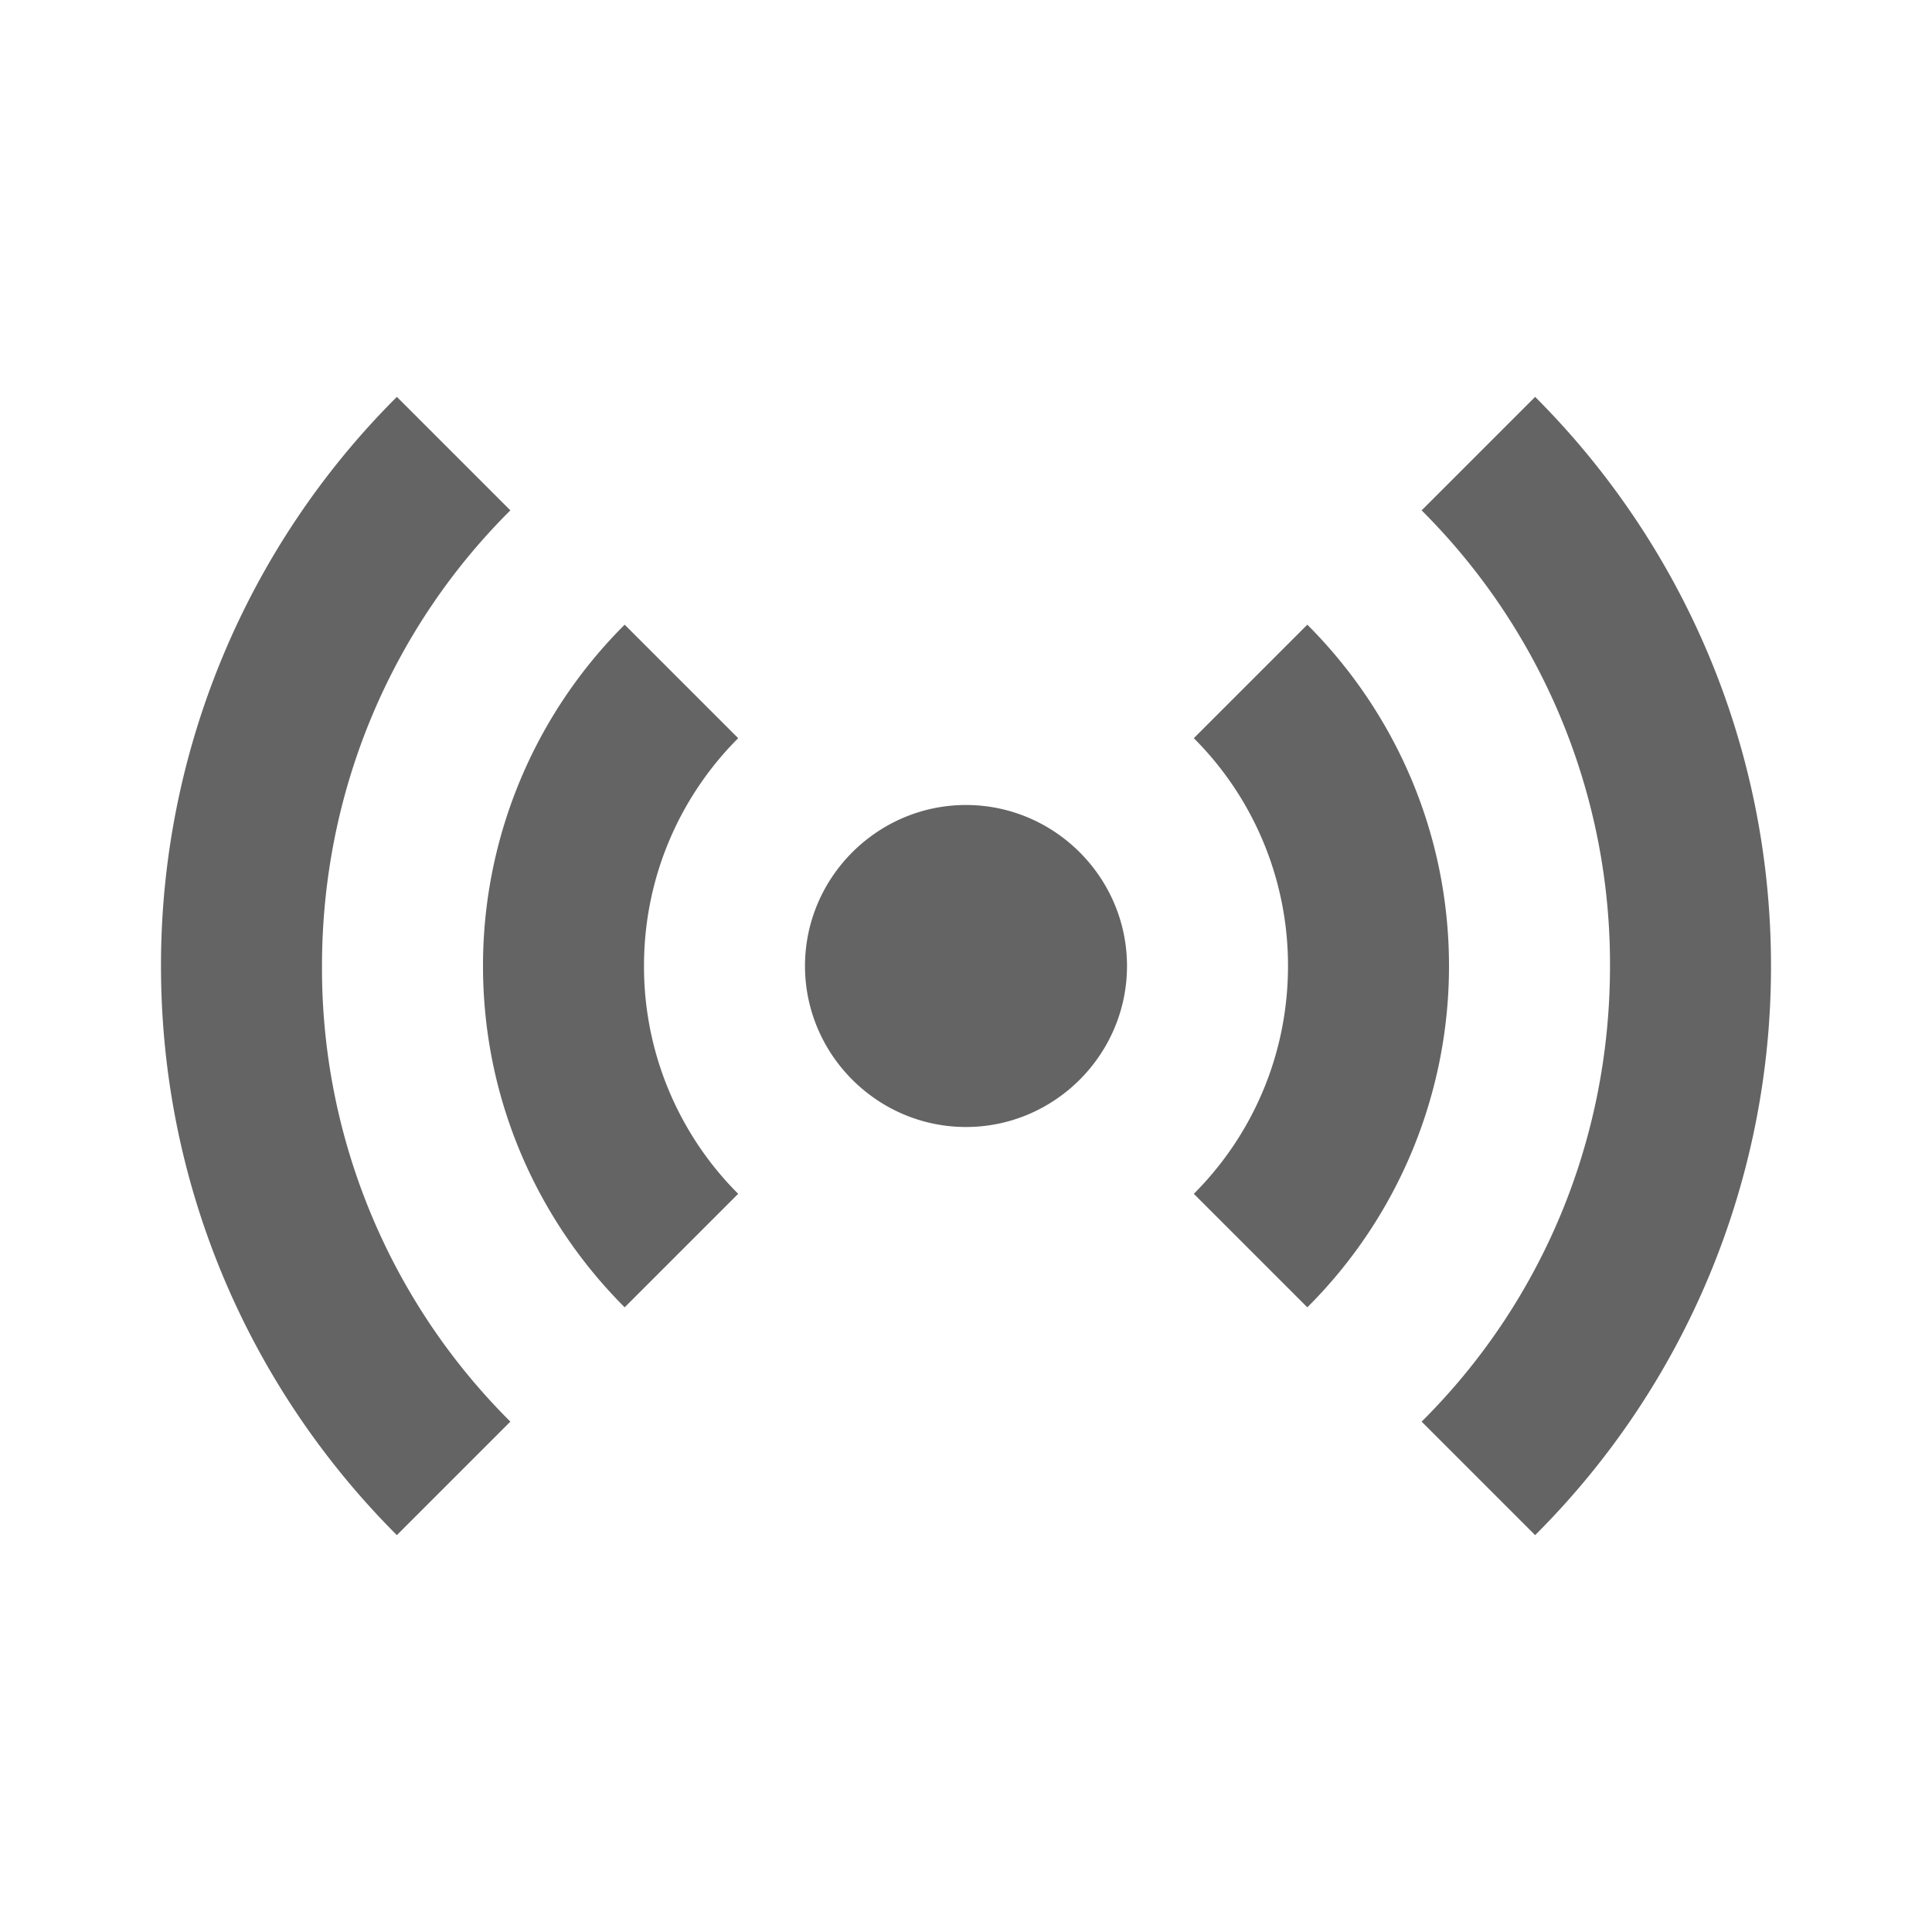 <?xml version="1.0"?>
<svg xmlns="http://www.w3.org/2000/svg" xmlns:xlink="http://www.w3.org/1999/xlink" aria-hidden="true" width="1em" height="1em" viewBox="0 0 24 24" data-icon="mdi:access-point" data-width="1em" data-height="1em" data-inline="false" class="iconify"><path d="M4.93 4.93A9.969 9.969 0 0 0 2 12c0 2.76 1.12 5.26 2.93 7.07l1.41-1.41A7.938 7.938 0 0 1 4 12c0-2.21.89-4.22 2.34-5.66L4.93 4.93m14.14 0l-1.41 1.41A7.955 7.955 0 0 1 20 12c0 2.22-.89 4.22-2.34 5.66l1.41 1.41A9.969 9.969 0 0 0 22 12c0-2.76-1.12-5.26-2.93-7.07M7.76 7.76A5.98 5.98 0 0 0 6 12c0 1.65.67 3.15 1.76 4.24l1.41-1.41A3.99 3.99 0 0 1 8 12c0-1.11.45-2.11 1.17-2.83L7.76 7.76m8.48 0l-1.41 1.41A3.99 3.99 0 0 1 16 12c0 1.11-.45 2.11-1.17 2.83l1.41 1.41A5.98 5.98 0 0 0 18 12c0-1.65-.67-3.15-1.76-4.24M12 10c-1.1 0-2 .9-2 2s.9 2 2 2 2-.9 2-2-.9-2-2-2z" fill="#646464"/></svg>
